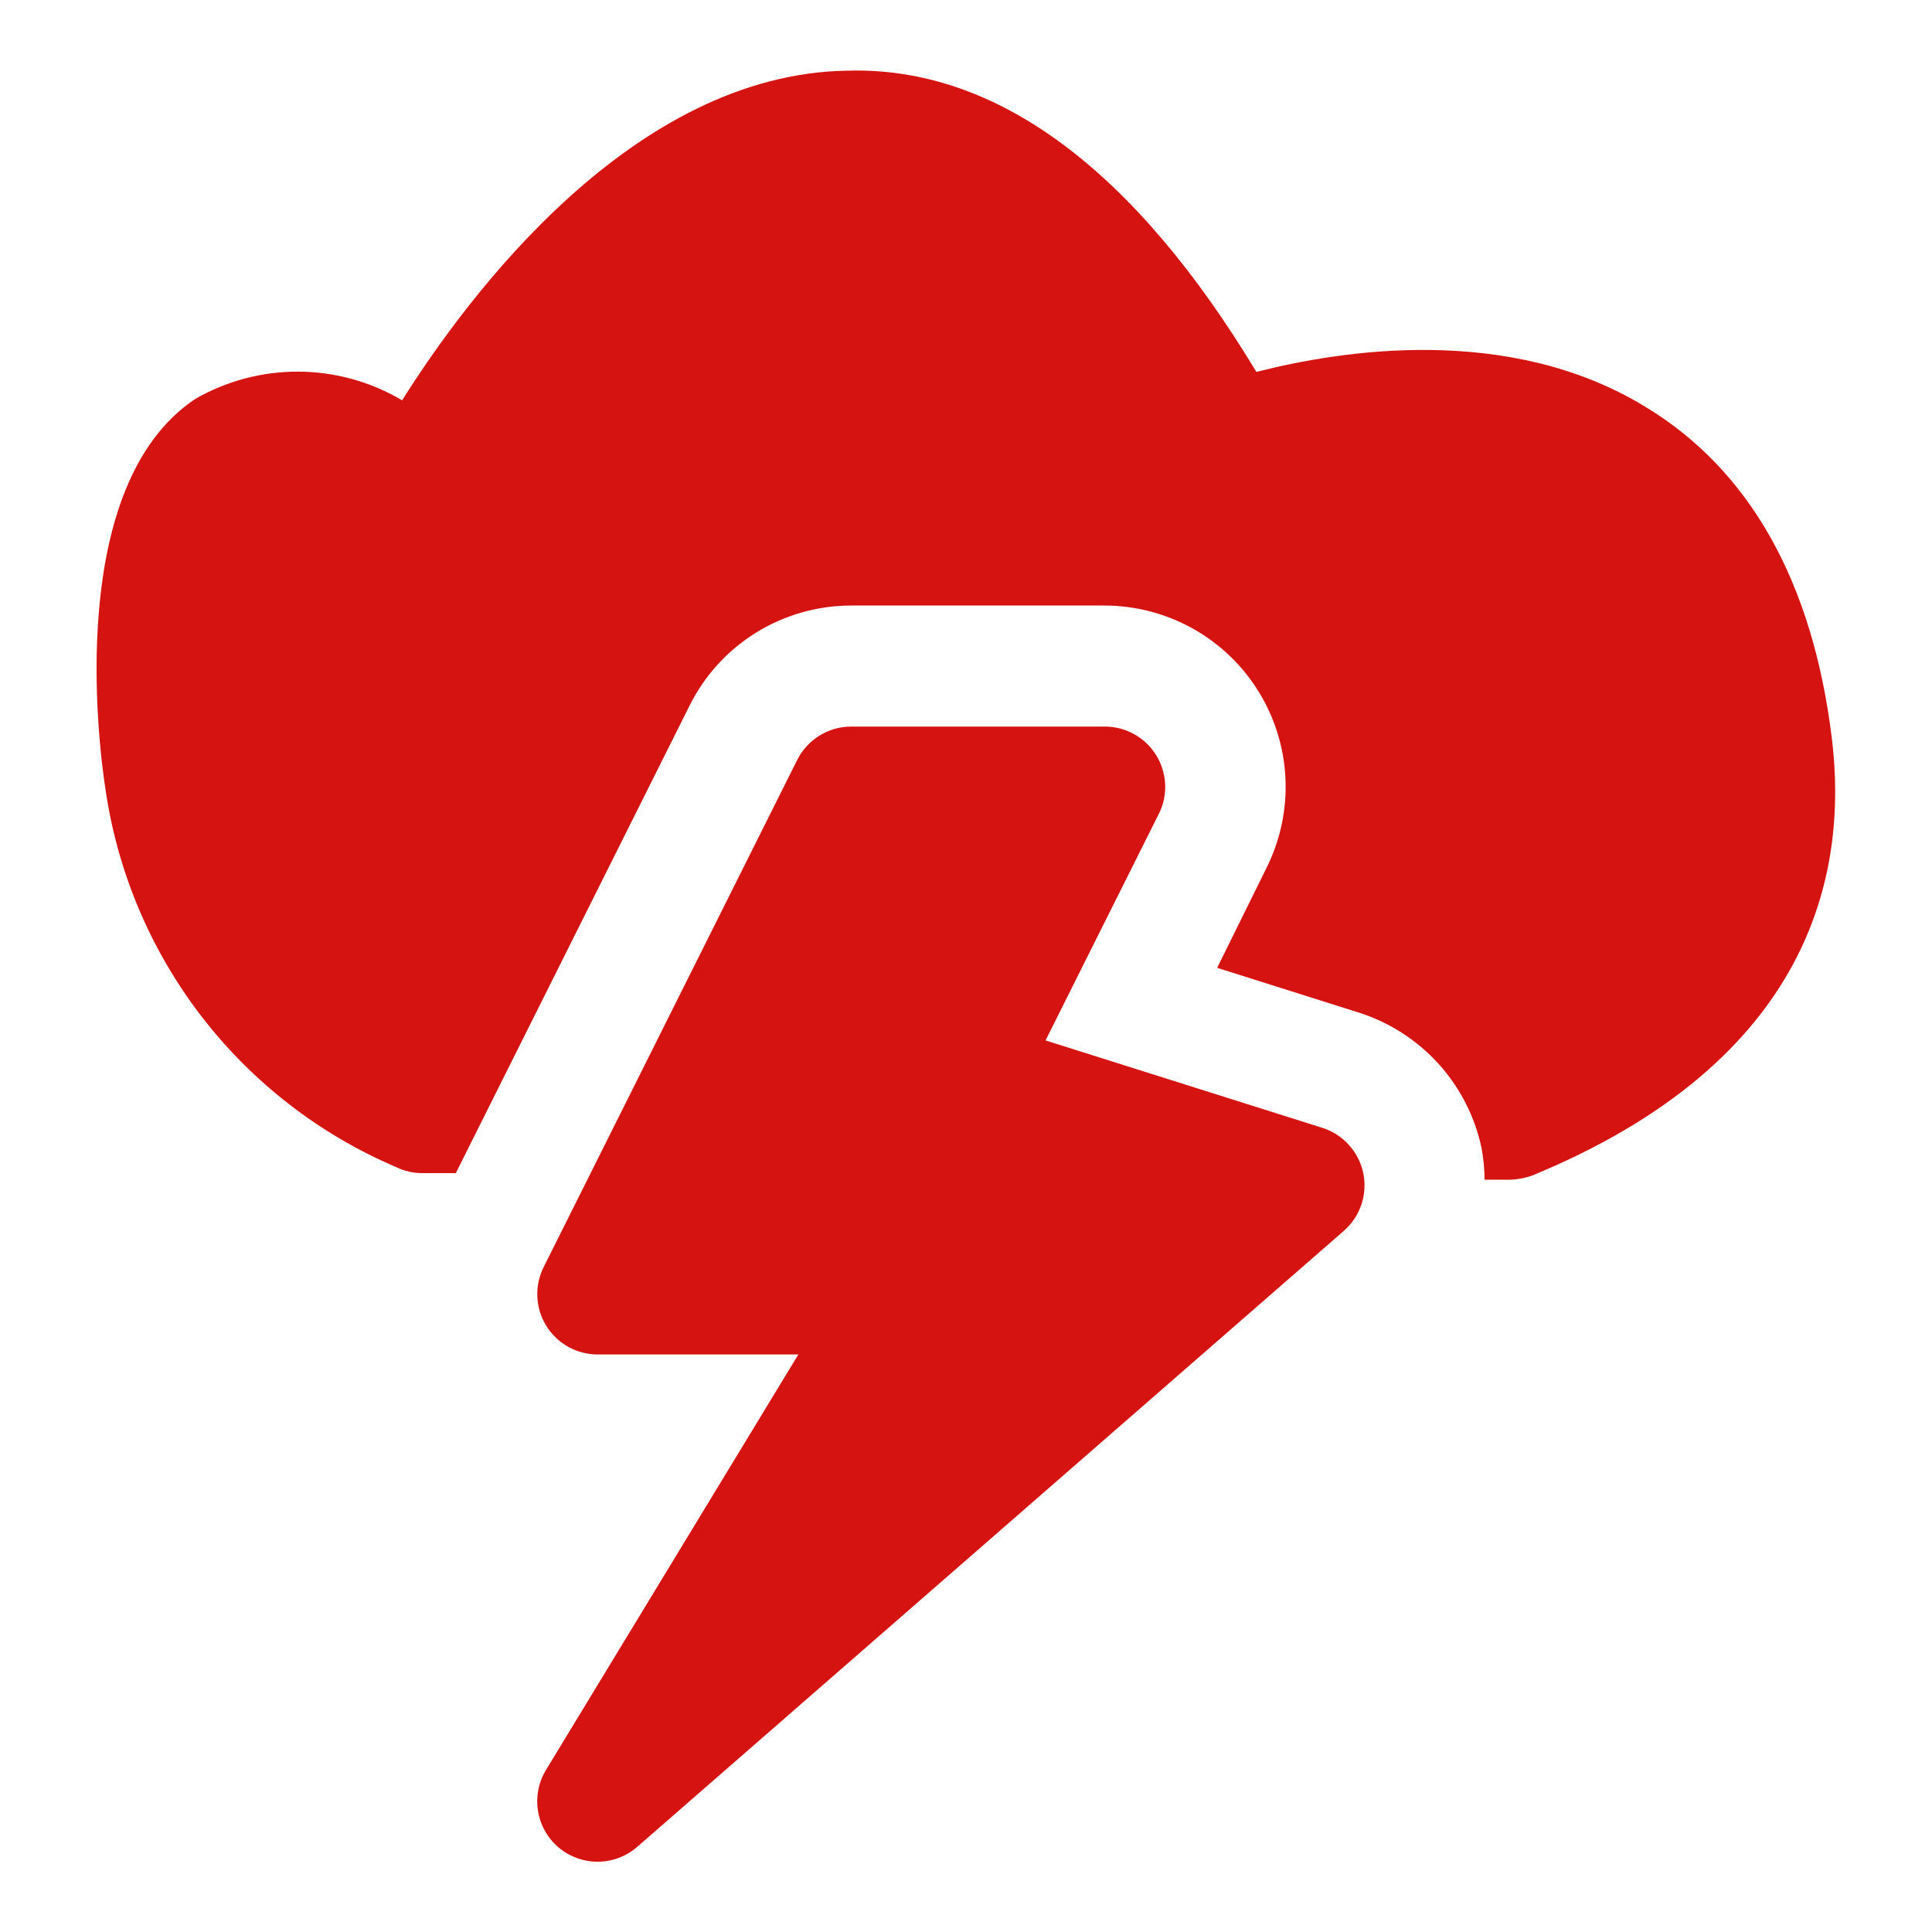 <svg width="40" height="40" viewBox="0 0 40 40" fill="none" xmlns="http://www.w3.org/2000/svg">
<path d="M28.225 24.288C28.27 24.505 28.256 24.731 28.186 24.941C28.114 25.151 27.989 25.339 27.821 25.485L13.196 38.235C12.971 38.432 12.683 38.542 12.384 38.545C12.086 38.548 11.796 38.443 11.567 38.251C11.338 38.058 11.187 37.79 11.139 37.495C11.091 37.2 11.15 36.898 11.306 36.642L16.529 28.043H12.375C12.162 28.043 11.952 27.988 11.765 27.885C11.579 27.781 11.422 27.631 11.31 27.45C11.198 27.268 11.134 27.061 11.125 26.848C11.115 26.635 11.161 26.423 11.256 26.233L16.506 15.732C16.61 15.525 16.77 15.351 16.968 15.229C17.165 15.107 17.393 15.042 17.625 15.043H22.875C23.088 15.043 23.297 15.097 23.483 15.201C23.669 15.305 23.826 15.454 23.938 15.636C24.05 15.817 24.113 16.023 24.123 16.236C24.133 16.449 24.088 16.661 23.992 16.851L21.647 21.541L27.376 23.35C27.588 23.417 27.778 23.539 27.927 23.704C28.076 23.869 28.18 24.07 28.225 24.288ZM37.925 15.275C37.525 12.025 36.212 9.713 34.05 8.413C31.212 6.688 27.725 7.263 26.012 7.7C23.487 3.513 20.637 1.375 17.55 1.463C13.1 1.525 9.687 6.125 8.325 8.288C7.677 7.903 6.938 7.699 6.185 7.694C5.431 7.69 4.69 7.886 4.037 8.263C1.375 10.05 2.025 15.325 2.187 16.363C2.438 18.069 3.123 19.682 4.175 21.047C5.228 22.413 6.614 23.486 8.2 24.163C8.367 24.245 8.551 24.288 8.737 24.288H9.437L14.275 14.613C14.584 13.989 15.062 13.464 15.654 13.097C16.246 12.731 16.929 12.537 17.625 12.537H22.875C23.513 12.539 24.141 12.704 24.698 13.015C25.255 13.327 25.723 13.775 26.058 14.318C26.394 14.862 26.585 15.481 26.614 16.119C26.643 16.757 26.509 17.391 26.225 17.962L25.2 20.038L28.125 20.962C28.761 21.163 29.333 21.529 29.781 22.023C30.229 22.517 30.538 23.122 30.675 23.775C30.714 23.989 30.735 24.207 30.737 24.425H31.25C31.412 24.421 31.572 24.392 31.725 24.337C37.487 21.962 38.275 18.1 37.925 15.275Z" fill="#D51411"/>
</svg>
